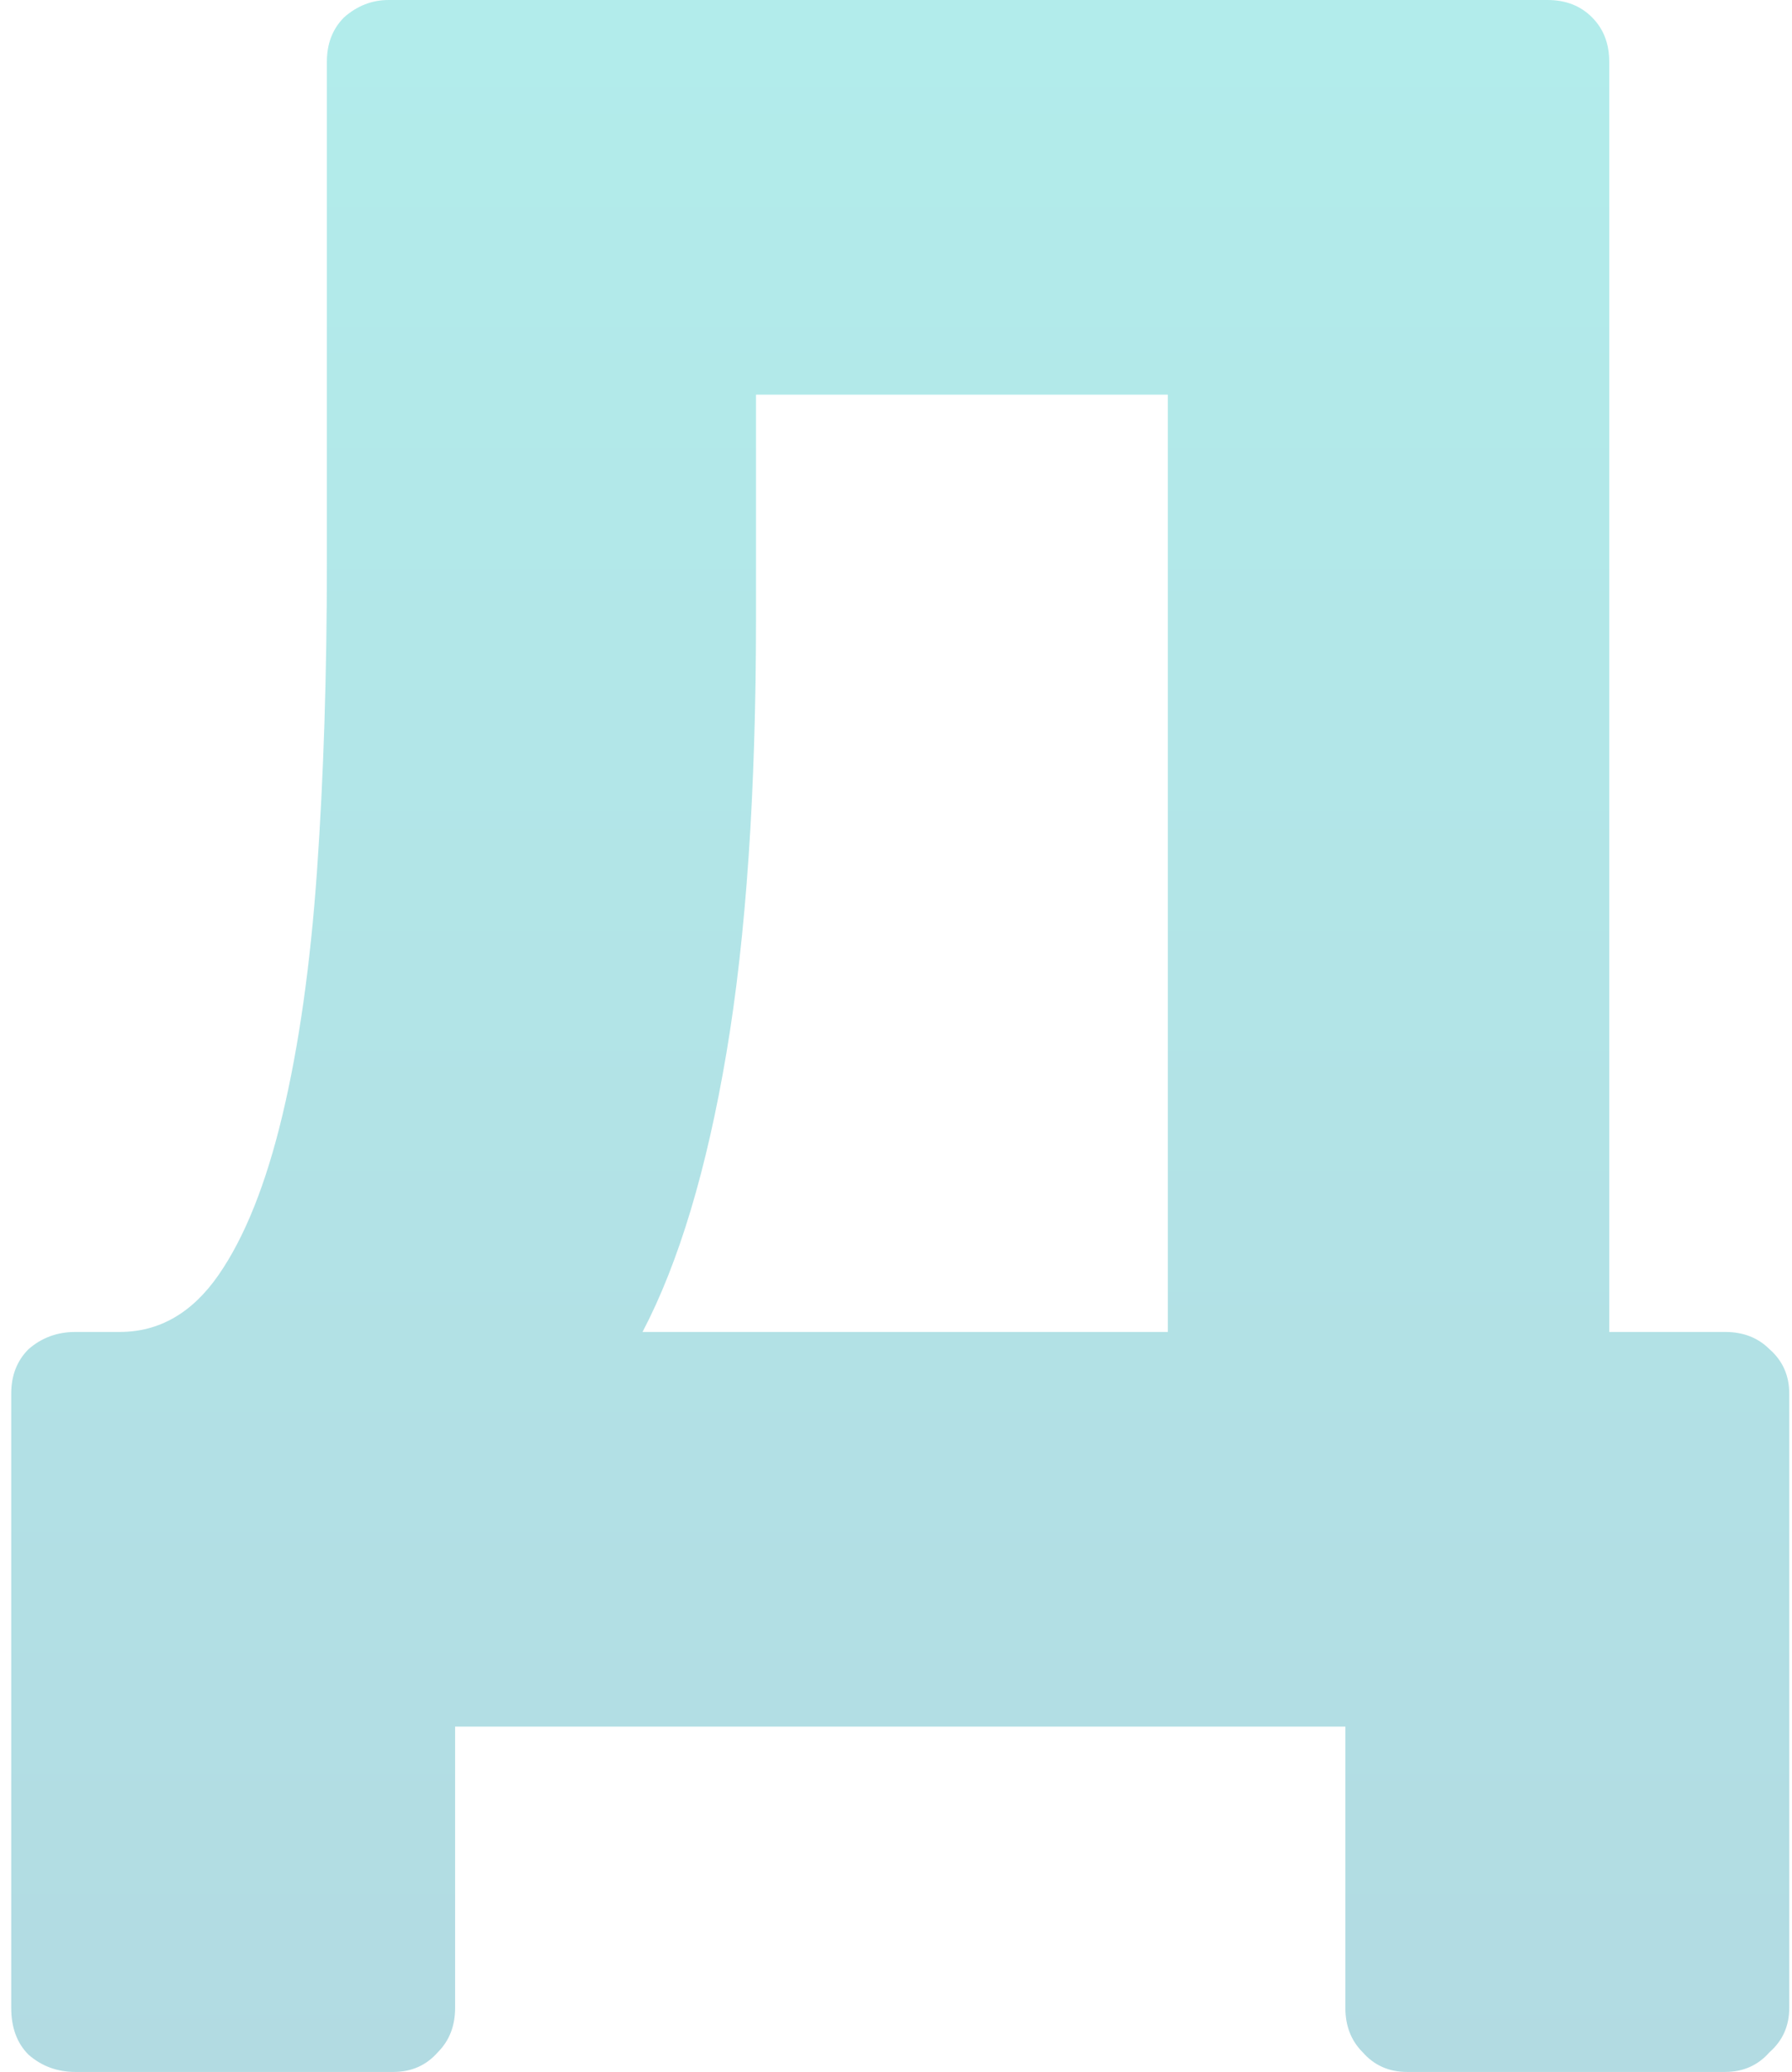 <?xml version="1.0" encoding="UTF-8"?> <svg xmlns="http://www.w3.org/2000/svg" width="109" height="126" viewBox="0 0 109 126" fill="none"> <path d="M4.583 126C3.483 126 2.533 125.65 1.733 124.95C1.033 124.25 0.683 123.3 0.683 122.1V84.75C0.683 83.65 1.033 82.75 1.733 82.05C2.533 81.35 3.483 81 4.583 81H7.283C9.683 81 11.683 79.85 13.283 77.55C14.883 75.25 16.183 72 17.183 67.8C18.183 63.6 18.883 58.65 19.283 52.95C19.683 47.25 19.883 41 19.883 34.2V3.75C19.883 2.65 20.233 1.75 20.933 1.05C21.733 0.35 22.633 -7.15256e-06 23.633 -7.15256e-06H94.133C95.233 -7.15256e-06 96.133 0.35 96.833 1.05C97.533 1.75 97.883 2.65 97.883 3.75V81H104.933C106.033 81 106.933 81.35 107.633 82.05C108.433 82.75 108.833 83.65 108.833 84.75V122.1C108.833 123.2 108.433 124.1 107.633 124.8C106.933 125.6 106.033 126 104.933 126H85.583C84.483 126 83.583 125.6 82.883 124.8C82.183 124.1 81.833 123.2 81.833 122.1V105H27.683V122.1C27.683 123.2 27.333 124.1 26.633 124.8C25.933 125.6 25.033 126 23.933 126H4.583ZM39.083 81H71.033V24H45.983V37.65C45.983 48.15 45.383 56.95 44.183 64.05C42.983 71.15 41.283 76.8 39.083 81Z" fill="url(#paint0_linear)" fill-opacity="0.3"></path> <defs> <linearGradient id="paint0_linear" x1="55" y1="-35" x2="55" y2="143" gradientUnits="userSpaceOnUse"> <stop stop-color="#00D2C6"></stop> <stop offset="1" stop-color="#00819D"></stop> </linearGradient> </defs> </svg> 